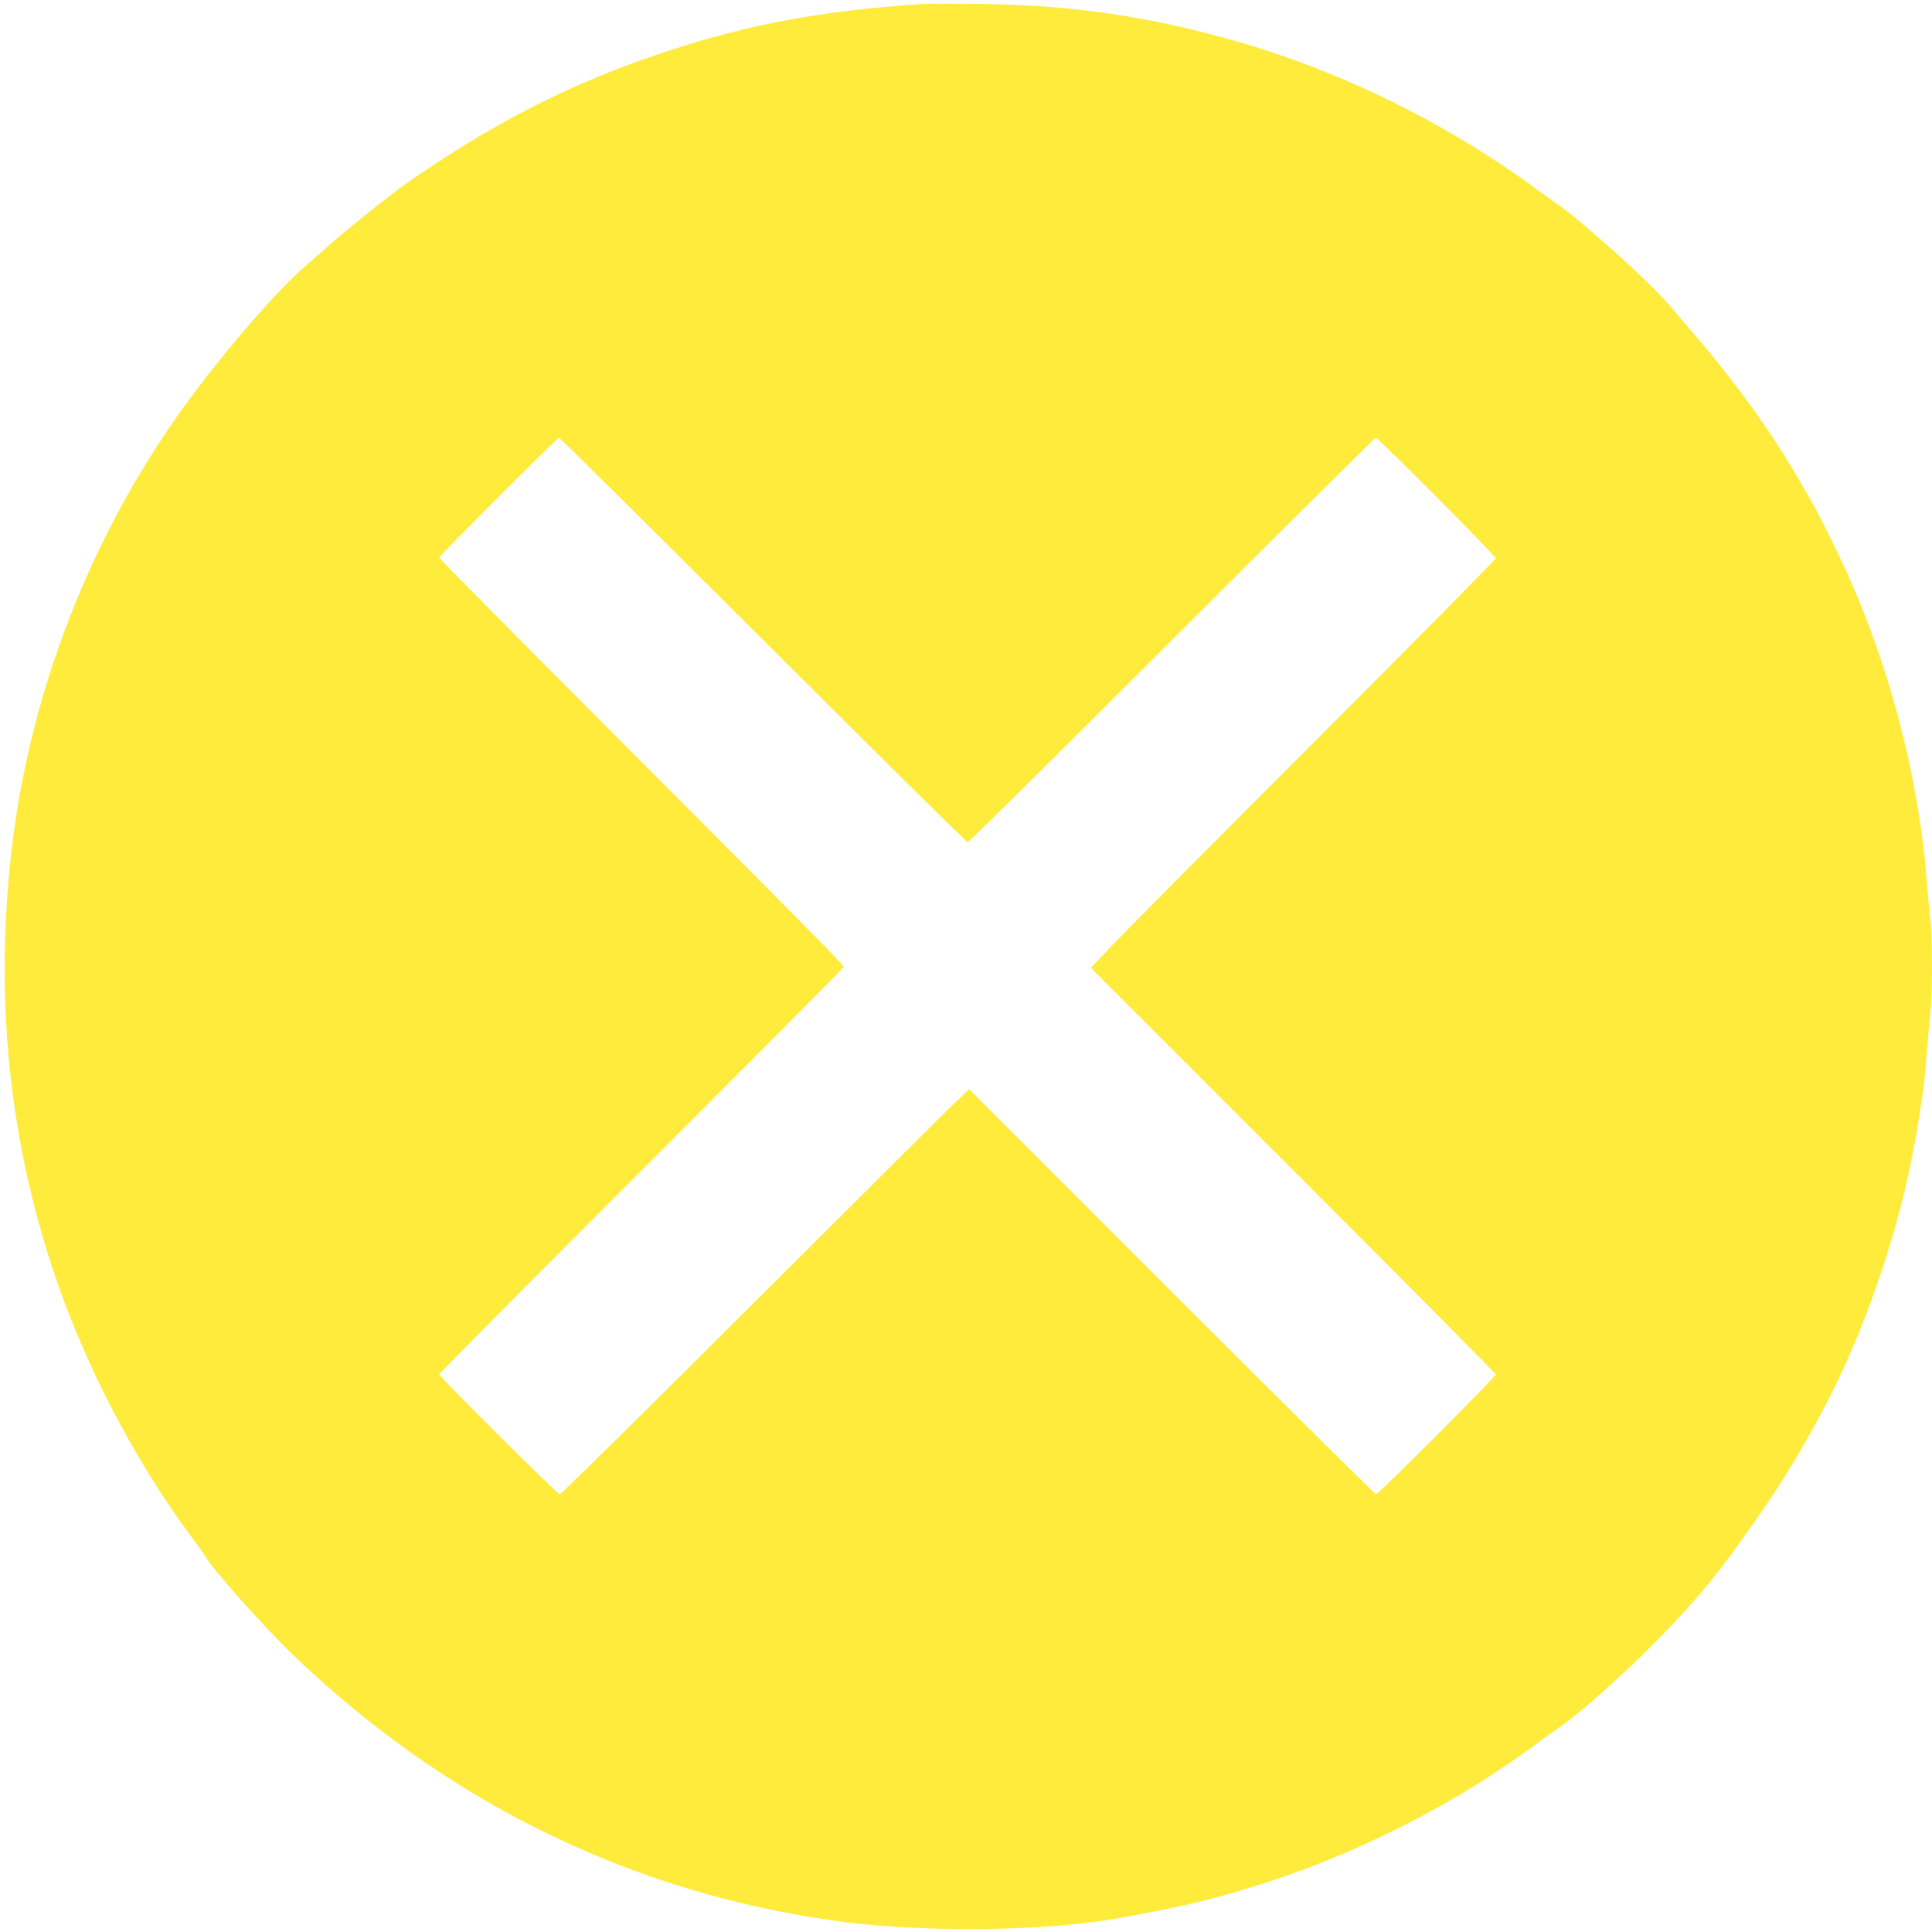 <?xml version="1.0" standalone="no"?>
<!DOCTYPE svg PUBLIC "-//W3C//DTD SVG 20010904//EN"
 "http://www.w3.org/TR/2001/REC-SVG-20010904/DTD/svg10.dtd">
<svg version="1.0" xmlns="http://www.w3.org/2000/svg"
 width="1280pt" height="1280pt" viewBox="0 0 1280 1280"
 preserveAspectRatio="xMidYMid meet">
<g transform="translate(0,1280) scale(0.1,-0.1)"
fill="#ffeb3b" stroke="none">
<path d="M6120 12774 c-674 -44 -1156 -133 -1717 -319 -614 -203 -1146 -474
-1717 -875 -102 -71 -396 -307 -507 -406 -36 -33 -108 -95 -159 -139 -187
-162 -546 -577 -797 -924 -632 -871 -1039 -1932 -1152 -2996 -102 -959 -8
-1859 284 -2740 204 -612 540 -1258 920 -1766 41 -56 81 -111 87 -123 39 -73
370 -446 560 -631 442 -429 946 -801 1463 -1079 694 -374 1439 -612 2220 -711
550 -69 1318 -59 1795 25 459 81 706 142 1065 263 505 171 1028 427 1465 719
91 61 199 136 240 167 41 32 104 77 139 101 212 143 648 550 906 845 141 160
221 265 425 555 229 324 461 733 612 1080 218 497 379 1045 458 1550 11 74 25
162 30 195 5 33 16 148 25 255 8 107 20 234 25 281 13 111 13 491 0 594 -5 44
-17 168 -25 275 -52 657 -234 1371 -510 1995 -55 126 -189 398 -235 480 -185
329 -312 524 -507 783 -69 92 -174 223 -232 291 -58 68 -135 158 -171 201 -94
111 -147 165 -314 322 -150 140 -405 358 -461 394 -16 10 -79 55 -140 100
-621 458 -1349 813 -2080 1012 -556 152 -1037 219 -1630 226 -170 2 -335 2
-365 0z m-1064 -4214 c738 -737 1348 -1340 1355 -1340 8 0 617 603 1354 1340
737 737 1344 1340 1350 1340 15 0 795 -783 795 -799 0 -7 -535 -548 -1188
-1202 -654 -654 -1258 -1262 -1342 -1350 l-153 -161 1341 -1341 c738 -738
1342 -1347 1342 -1353 0 -15 -778 -794 -793 -794 -7 0 -616 604 -1354 1342
l-1342 1342 -113 -108 c-62 -60 -669 -664 -1349 -1343 -679 -678 -1242 -1233
-1250 -1233 -16 0 -799 779 -799 795 0 6 603 613 1340 1350 737 737 1340 1344
1340 1348 0 14 -143 159 -1437 1457 -684 685 -1243 1250 -1243 1255 0 13 782
795 794 795 5 0 614 -603 1352 -1340z"/>
</g>
</svg>
